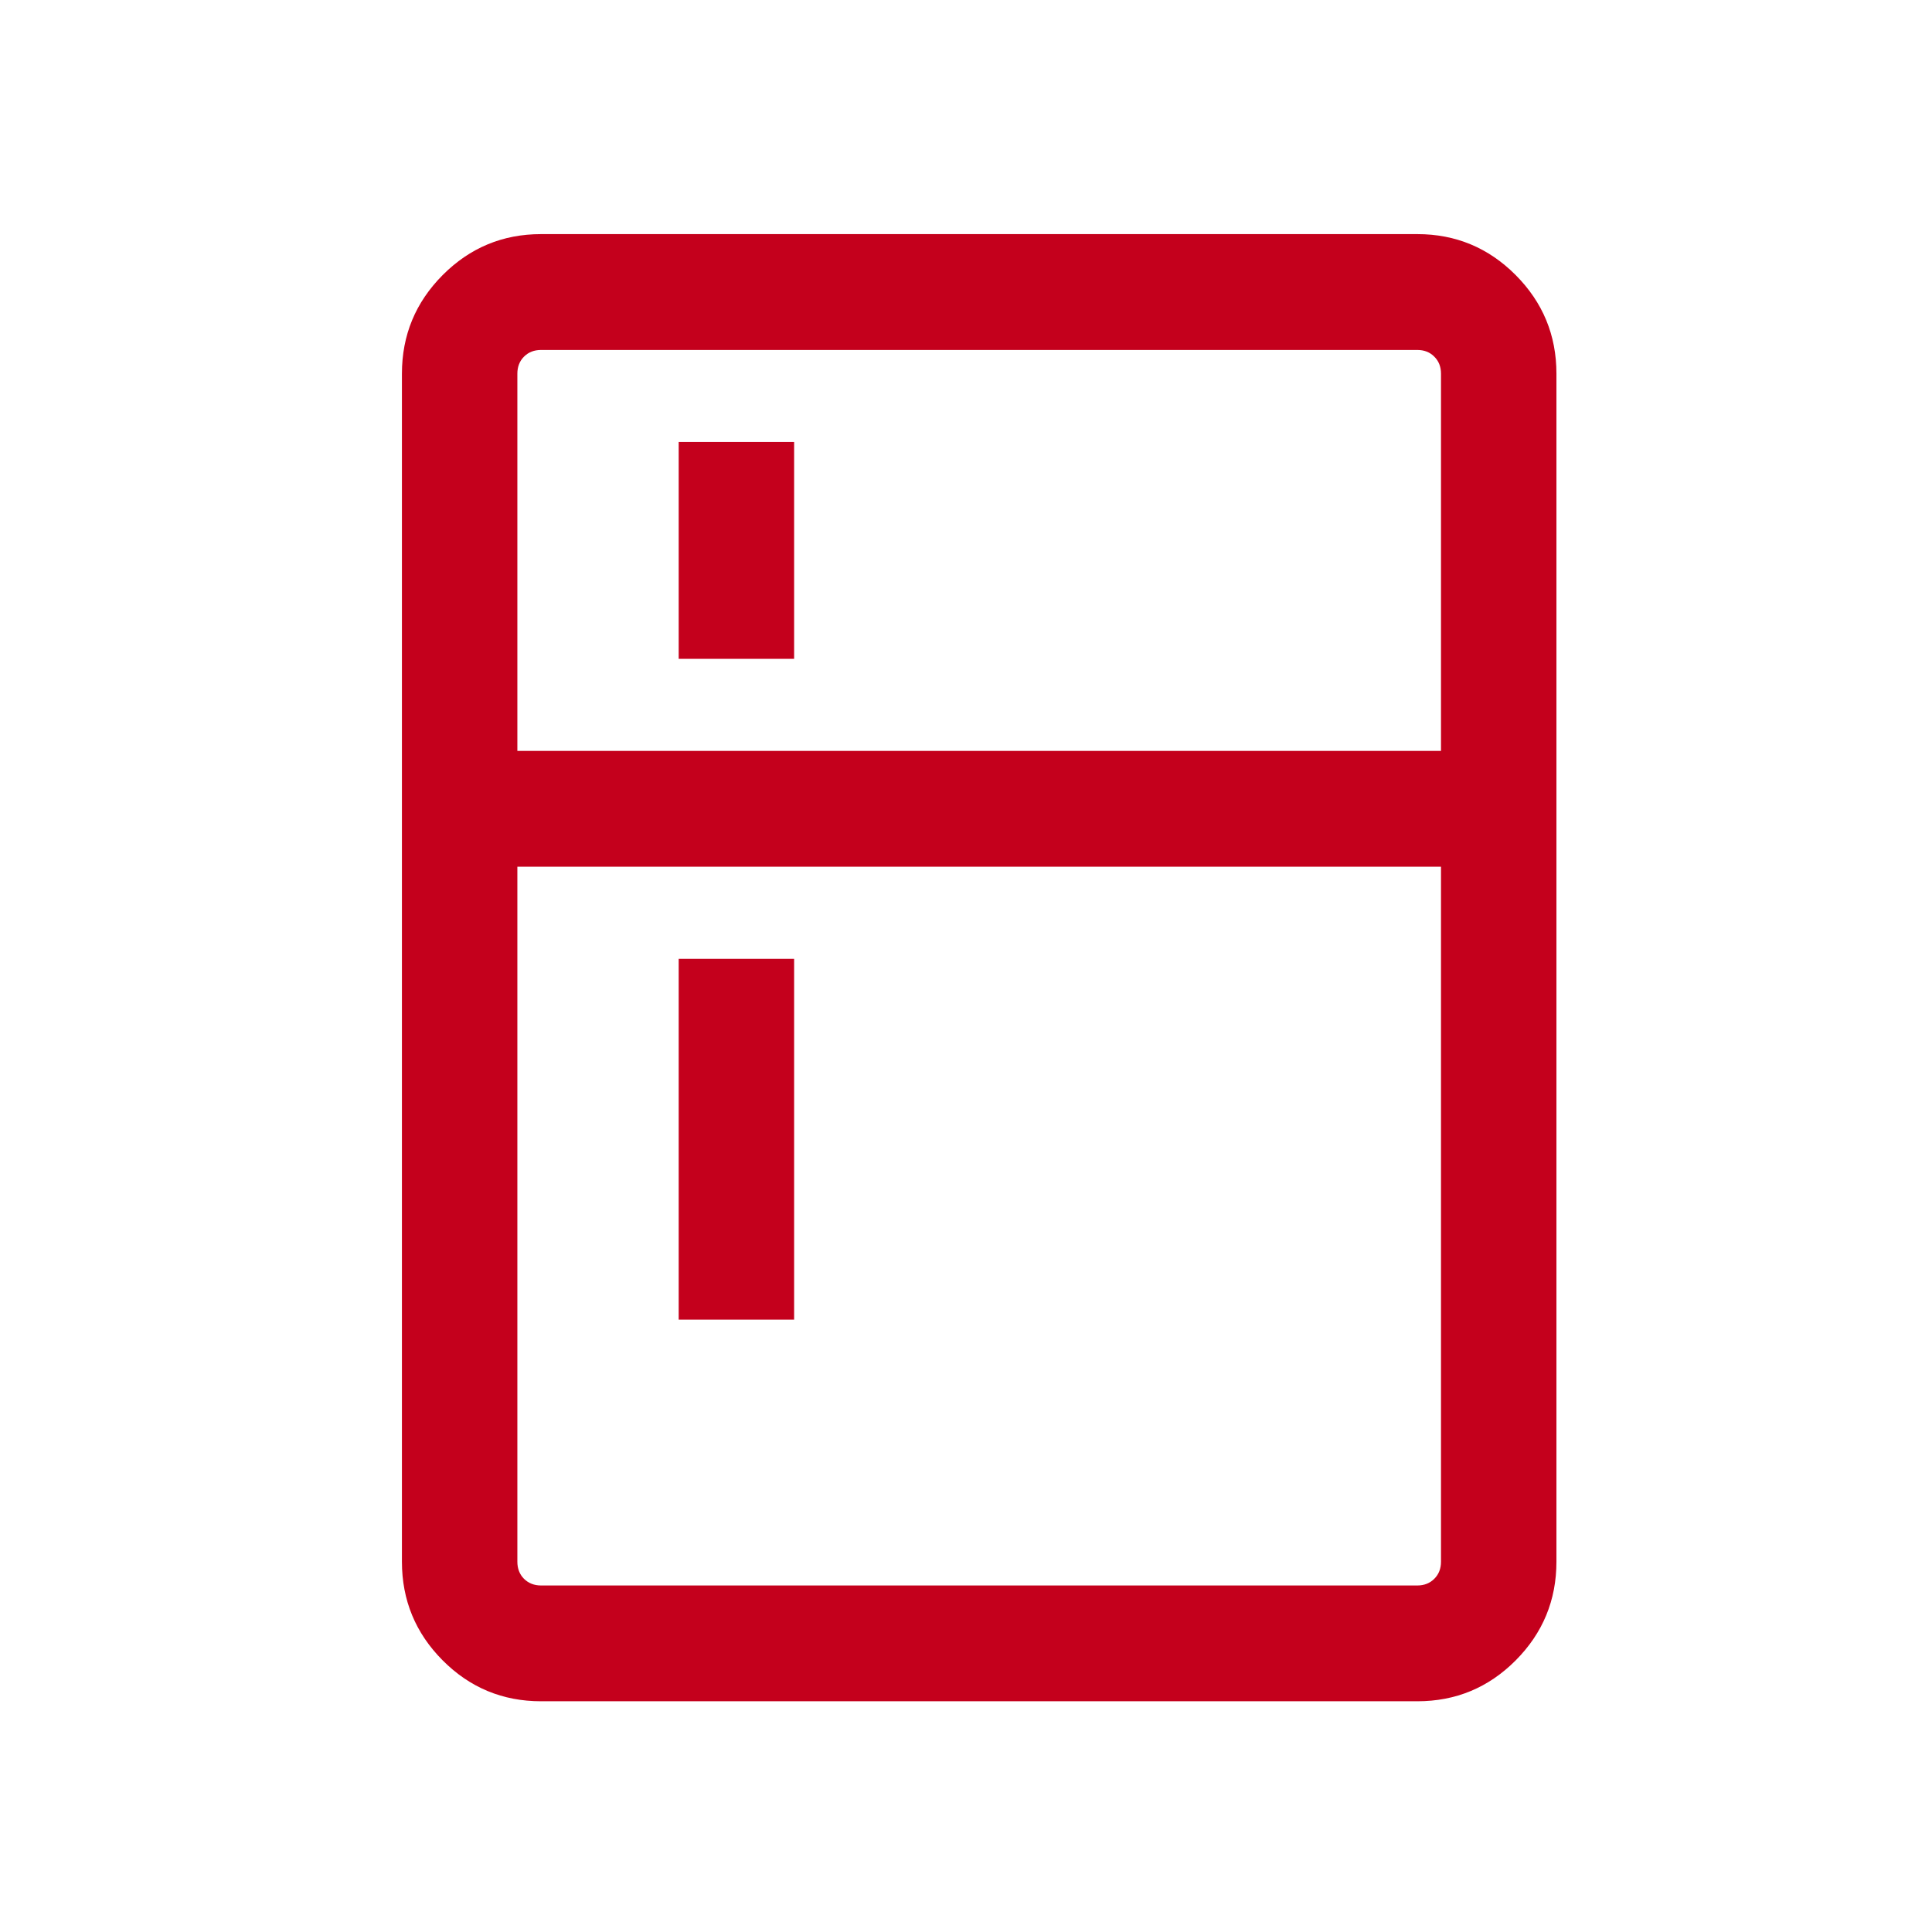 <svg width="28" height="28" viewBox="0 0 28 28" fill="none" xmlns="http://www.w3.org/2000/svg">
<path d="M9.836 9.548V6.406H11.509V9.548H9.836ZM9.836 19.125V13.896H11.509V19.125H9.836ZM7.841 24.656C7.285 24.656 6.81 24.459 6.416 24.064C6.022 23.668 5.825 23.191 5.825 22.633V5.416C5.825 4.858 6.022 4.382 6.416 3.986C6.81 3.591 7.285 3.393 7.841 3.393H20.541C21.097 3.393 21.572 3.591 21.966 3.986C22.36 4.382 22.557 4.858 22.557 5.416V22.633C22.557 23.191 22.36 23.668 21.966 24.064C21.572 24.459 21.097 24.656 20.541 24.656H7.841ZM7.841 22.978H20.541C20.641 22.978 20.723 22.945 20.787 22.881C20.852 22.816 20.884 22.734 20.884 22.633V12.561H7.498V22.633C7.498 22.734 7.53 22.816 7.594 22.881C7.659 22.945 7.741 22.978 7.841 22.978ZM7.498 10.883H20.884V5.416C20.884 5.316 20.852 5.233 20.787 5.169C20.723 5.104 20.641 5.072 20.541 5.072H7.841C7.741 5.072 7.659 5.104 7.594 5.169C7.53 5.233 7.498 5.316 7.498 5.416V10.883Z" fill="#C4001C"/>
</svg>

